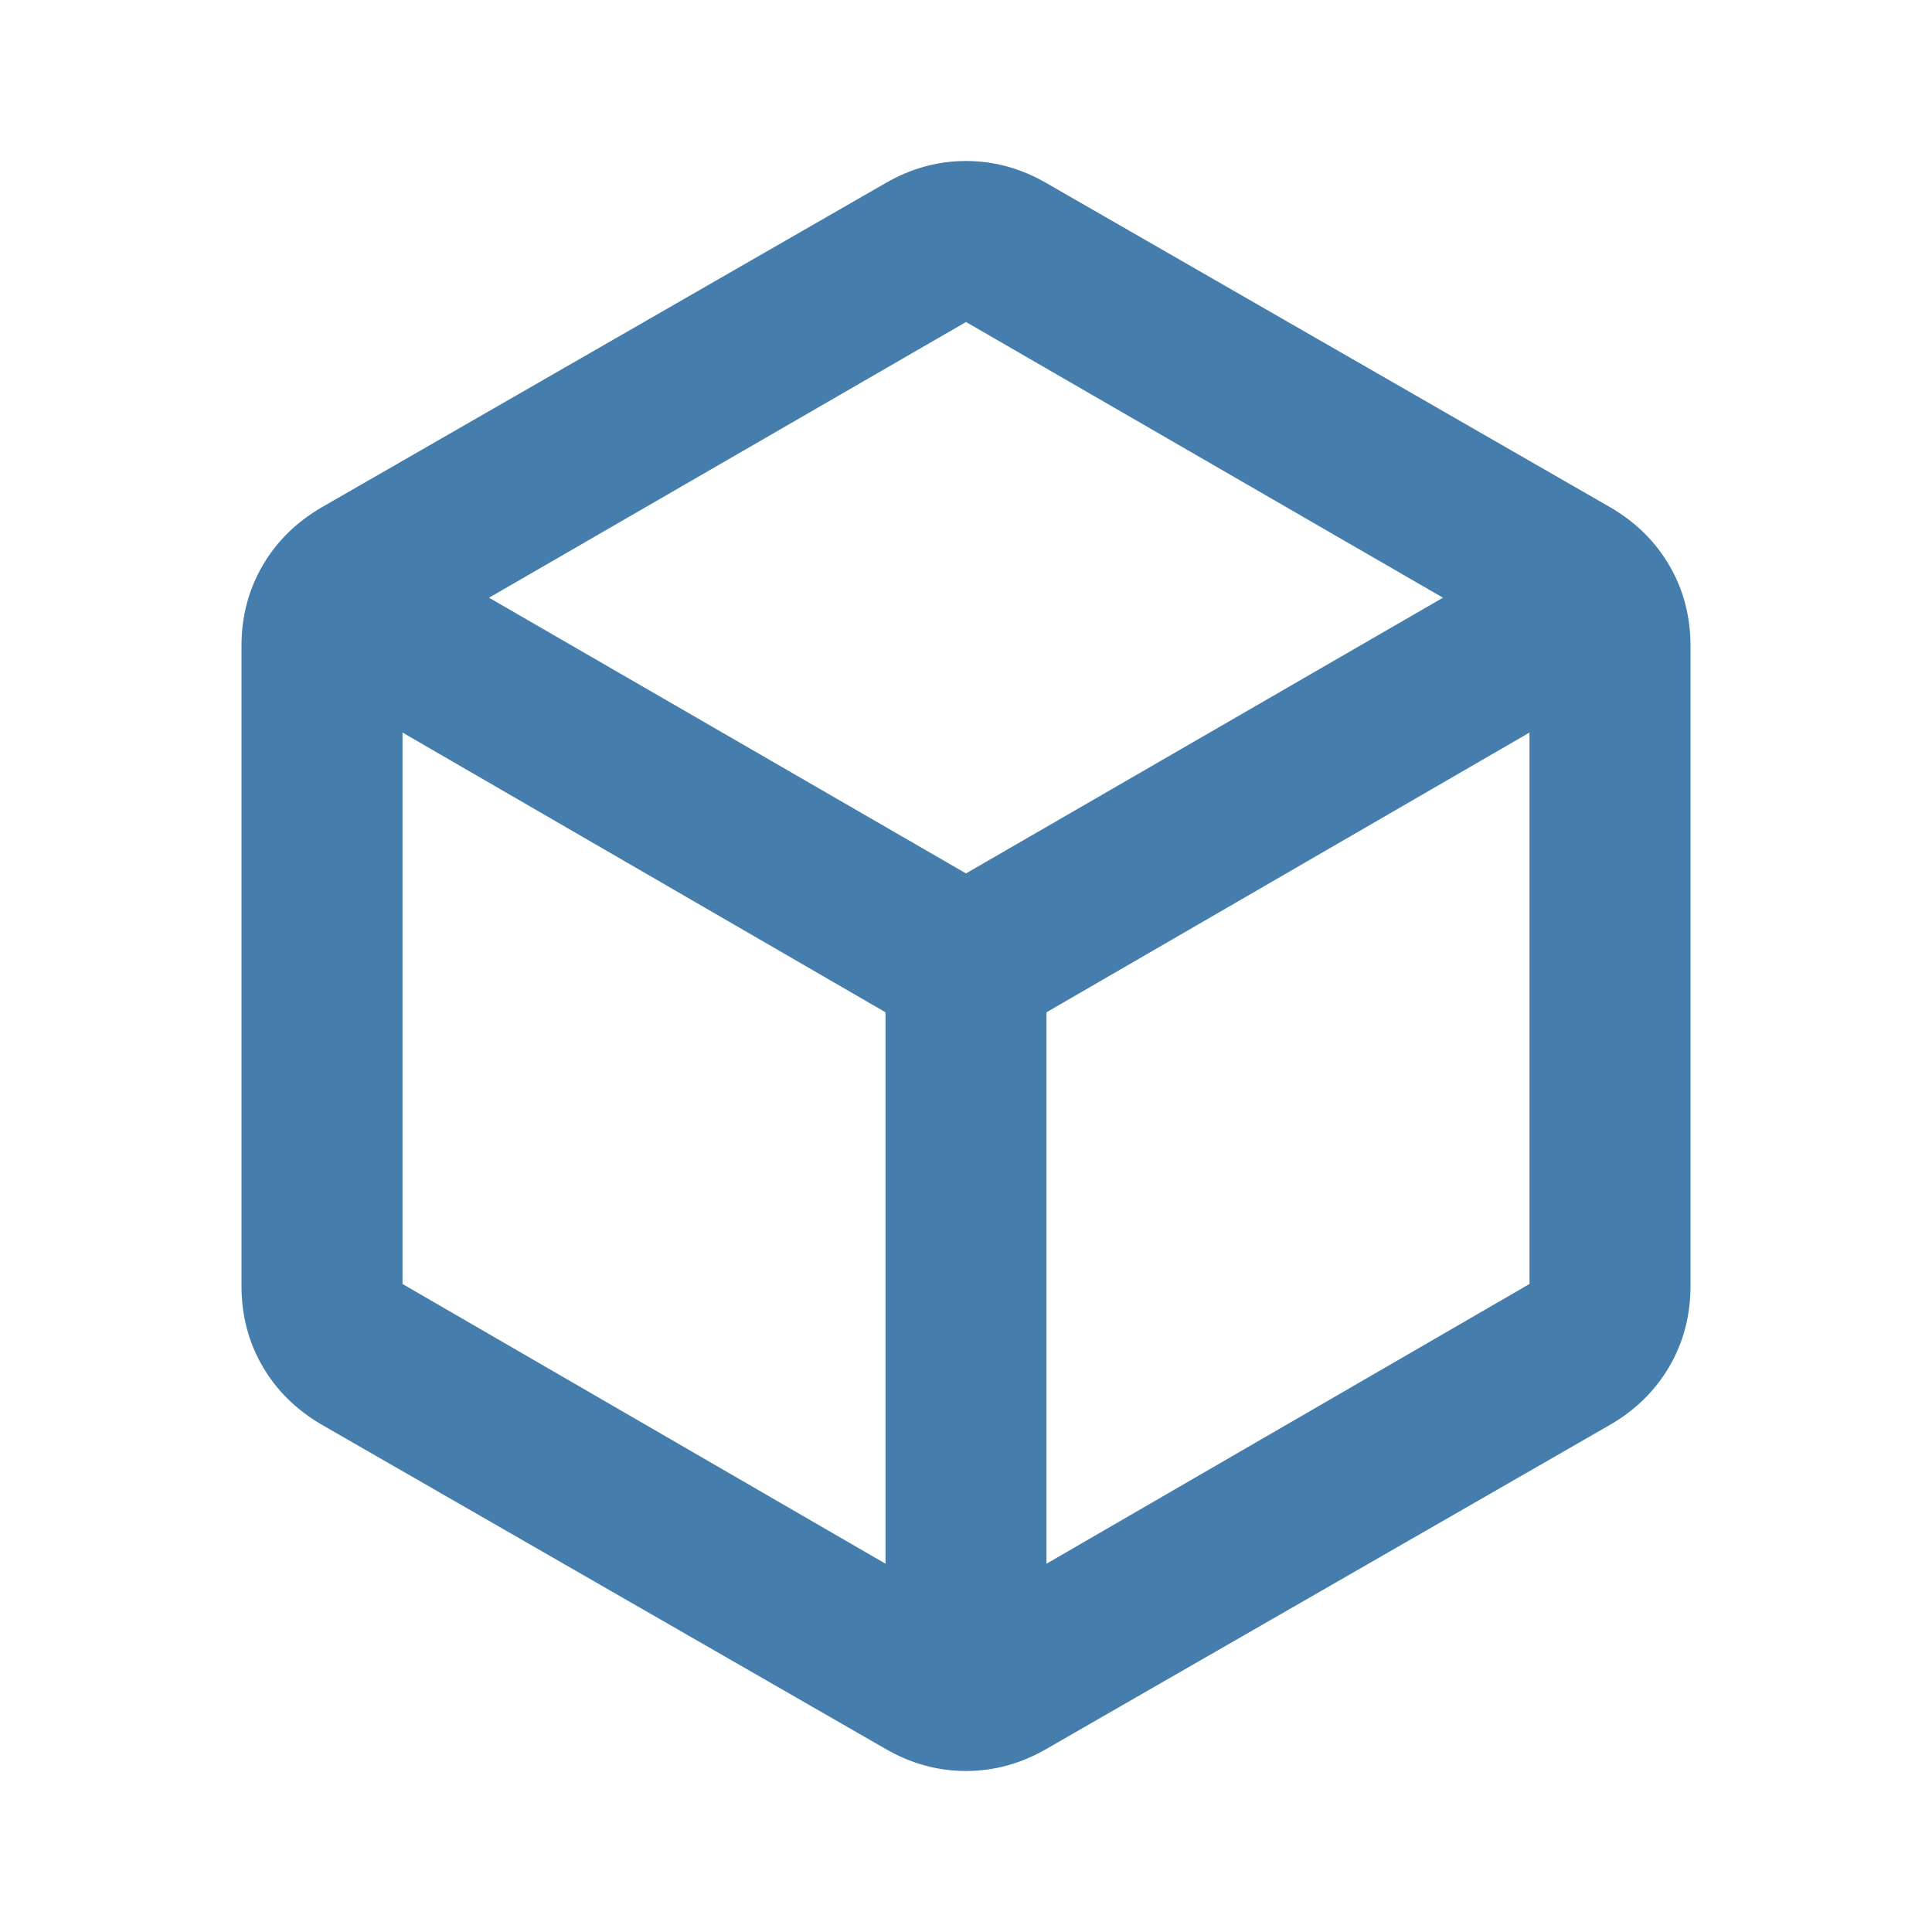 <svg width="48" height="48" viewBox="0 0 48 48" fill="none" xmlns="http://www.w3.org/2000/svg">
<path d="M22 38.85V25.15L10 18.2V31.9L22 38.85ZM26 38.85L38 31.9V18.2L26 25.15V38.85ZM24 21.7L35.85 14.85L24 8L12.15 14.85L24 21.7ZM8 35.4C7.367 35.033 6.875 34.55 6.525 33.95C6.175 33.35 6 32.683 6 31.95V16.05C6 15.317 6.175 14.65 6.525 14.05C6.875 13.45 7.367 12.967 8 12.6L22 4.55C22.633 4.183 23.3 4 24 4C24.7 4 25.367 4.183 26 4.55L40 12.6C40.633 12.967 41.125 13.45 41.475 14.05C41.825 14.65 42 15.317 42 16.05V31.95C42 32.683 41.825 33.35 41.475 33.95C41.125 34.55 40.633 35.033 40 35.4L26 43.45C25.367 43.817 24.7 44 24 44C23.3 44 22.633 43.817 22 43.45L8 35.4Z" fill="#457EAC"/>
</svg>
